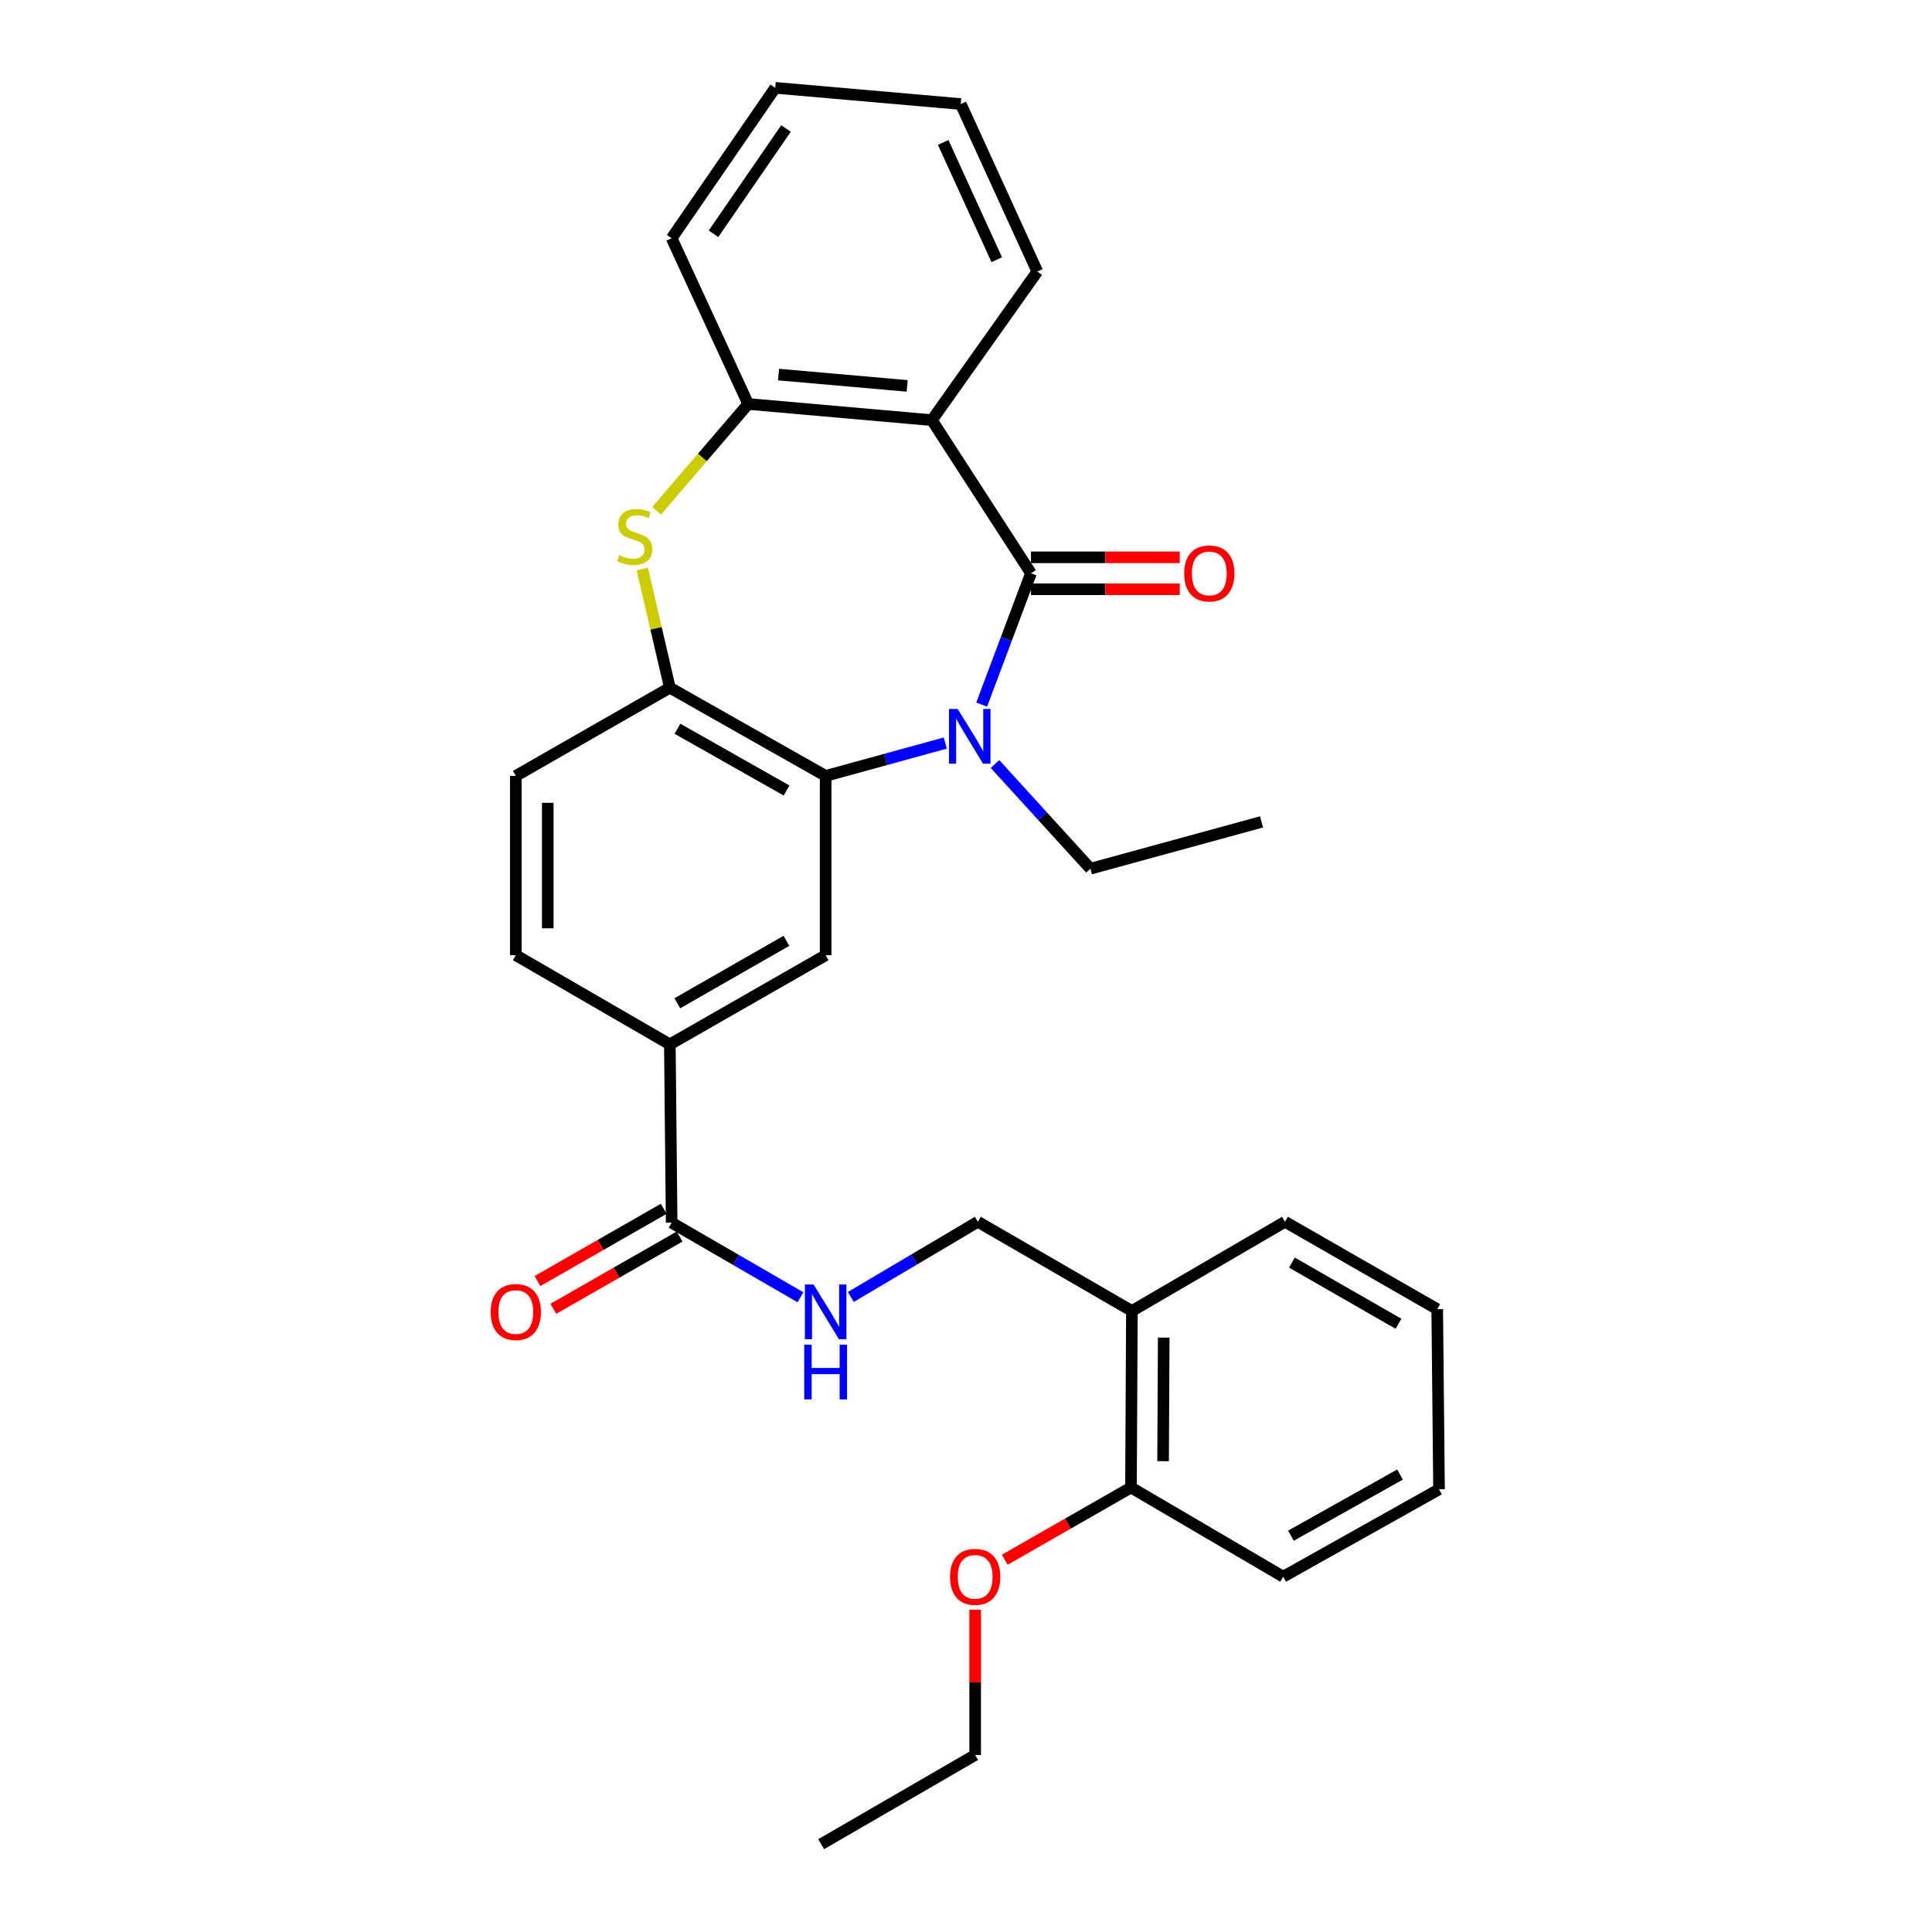 <?xml version='1.0' encoding='iso-8859-1'?>
<svg version='1.1' baseProfile='full'
              xmlns='http://www.w3.org/2000/svg'
                      xmlns:rdkit='http://www.rdkit.org/xml'
                      xmlns:xlink='http://www.w3.org/1999/xlink'
                  xml:space='preserve'
width='1000px' height='1000px' viewBox='0 0 1000 1000'>
<!-- END OF HEADER -->
<rect style='opacity:1.0;fill:#FFFFFF;stroke:none' width='1000' height='1000' x='0' y='0'> </rect>
<path class='bond-0' d='M 533.625,296.735 L 520.867,330.722' style='fill:none;fill-rule:evenodd;stroke:#000000;stroke-width:6px;stroke-linecap:butt;stroke-linejoin:miter;stroke-opacity:1' />
<path class='bond-0' d='M 520.867,330.722 L 508.109,364.71' style='fill:none;fill-rule:evenodd;stroke:#0000FF;stroke-width:6px;stroke-linecap:butt;stroke-linejoin:miter;stroke-opacity:1' />
<path class='bond-1' d='M 533.625,296.735 L 482.347,217.475' style='fill:none;fill-rule:evenodd;stroke:#000000;stroke-width:6px;stroke-linecap:butt;stroke-linejoin:miter;stroke-opacity:1' />
<path class='bond-10' d='M 533.625,305.006 L 572.126,305.006' style='fill:none;fill-rule:evenodd;stroke:#000000;stroke-width:6px;stroke-linecap:butt;stroke-linejoin:miter;stroke-opacity:1' />
<path class='bond-10' d='M 572.126,305.006 L 610.627,305.006' style='fill:none;fill-rule:evenodd;stroke:#FF0000;stroke-width:6px;stroke-linecap:butt;stroke-linejoin:miter;stroke-opacity:1' />
<path class='bond-10' d='M 533.625,288.464 L 572.126,288.464' style='fill:none;fill-rule:evenodd;stroke:#000000;stroke-width:6px;stroke-linecap:butt;stroke-linejoin:miter;stroke-opacity:1' />
<path class='bond-10' d='M 572.126,288.464 L 610.627,288.464' style='fill:none;fill-rule:evenodd;stroke:#FF0000;stroke-width:6px;stroke-linecap:butt;stroke-linejoin:miter;stroke-opacity:1' />
<path class='bond-2' d='M 489.274,384.605 L 458.315,393.111' style='fill:none;fill-rule:evenodd;stroke:#0000FF;stroke-width:6px;stroke-linecap:butt;stroke-linejoin:miter;stroke-opacity:1' />
<path class='bond-2' d='M 458.315,393.111 L 427.356,401.616' style='fill:none;fill-rule:evenodd;stroke:#000000;stroke-width:6px;stroke-linecap:butt;stroke-linejoin:miter;stroke-opacity:1' />
<path class='bond-17' d='M 515.006,395.449 L 539.704,422.545' style='fill:none;fill-rule:evenodd;stroke:#0000FF;stroke-width:6px;stroke-linecap:butt;stroke-linejoin:miter;stroke-opacity:1' />
<path class='bond-17' d='M 539.704,422.545 L 564.401,449.641' style='fill:none;fill-rule:evenodd;stroke:#000000;stroke-width:6px;stroke-linecap:butt;stroke-linejoin:miter;stroke-opacity:1' />
<path class='bond-5' d='M 482.347,217.475 L 387.262,209.094' style='fill:none;fill-rule:evenodd;stroke:#000000;stroke-width:6px;stroke-linecap:butt;stroke-linejoin:miter;stroke-opacity:1' />
<path class='bond-5' d='M 469.537,199.74 L 402.977,193.874' style='fill:none;fill-rule:evenodd;stroke:#000000;stroke-width:6px;stroke-linecap:butt;stroke-linejoin:miter;stroke-opacity:1' />
<path class='bond-18' d='M 482.347,217.475 L 536.906,140.558' style='fill:none;fill-rule:evenodd;stroke:#000000;stroke-width:6px;stroke-linecap:butt;stroke-linejoin:miter;stroke-opacity:1' />
<path class='bond-4' d='M 427.356,401.616 L 346.708,355.953' style='fill:none;fill-rule:evenodd;stroke:#000000;stroke-width:6px;stroke-linecap:butt;stroke-linejoin:miter;stroke-opacity:1' />
<path class='bond-4' d='M 407.109,409.161 L 350.656,377.197' style='fill:none;fill-rule:evenodd;stroke:#000000;stroke-width:6px;stroke-linecap:butt;stroke-linejoin:miter;stroke-opacity:1' />
<path class='bond-6' d='M 427.356,401.616 L 427.356,494.404' style='fill:none;fill-rule:evenodd;stroke:#000000;stroke-width:6px;stroke-linecap:butt;stroke-linejoin:miter;stroke-opacity:1' />
<path class='bond-3' d='M 339.859,264.403 L 363.56,236.748' style='fill:none;fill-rule:evenodd;stroke:#CCCC00;stroke-width:6px;stroke-linecap:butt;stroke-linejoin:miter;stroke-opacity:1' />
<path class='bond-3' d='M 363.56,236.748 L 387.262,209.094' style='fill:none;fill-rule:evenodd;stroke:#000000;stroke-width:6px;stroke-linecap:butt;stroke-linejoin:miter;stroke-opacity:1' />
<path class='bond-30' d='M 332.444,294.52 L 339.576,325.237' style='fill:none;fill-rule:evenodd;stroke:#CCCC00;stroke-width:6px;stroke-linecap:butt;stroke-linejoin:miter;stroke-opacity:1' />
<path class='bond-30' d='M 339.576,325.237 L 346.708,355.953' style='fill:none;fill-rule:evenodd;stroke:#000000;stroke-width:6px;stroke-linecap:butt;stroke-linejoin:miter;stroke-opacity:1' />
<path class='bond-13' d='M 346.708,355.953 L 266.979,401.616' style='fill:none;fill-rule:evenodd;stroke:#000000;stroke-width:6px;stroke-linecap:butt;stroke-linejoin:miter;stroke-opacity:1' />
<path class='bond-20' d='M 387.262,209.094 L 347.646,123.309' style='fill:none;fill-rule:evenodd;stroke:#000000;stroke-width:6px;stroke-linecap:butt;stroke-linejoin:miter;stroke-opacity:1' />
<path class='bond-8' d='M 427.356,494.404 L 346.708,540.572' style='fill:none;fill-rule:evenodd;stroke:#000000;stroke-width:6px;stroke-linecap:butt;stroke-linejoin:miter;stroke-opacity:1' />
<path class='bond-8' d='M 407.041,486.973 L 350.588,519.291' style='fill:none;fill-rule:evenodd;stroke:#000000;stroke-width:6px;stroke-linecap:butt;stroke-linejoin:miter;stroke-opacity:1' />
<path class='bond-7' d='M 347.646,632.854 L 346.708,540.572' style='fill:none;fill-rule:evenodd;stroke:#000000;stroke-width:6px;stroke-linecap:butt;stroke-linejoin:miter;stroke-opacity:1' />
<path class='bond-9' d='M 347.646,632.854 L 380.98,652.161' style='fill:none;fill-rule:evenodd;stroke:#000000;stroke-width:6px;stroke-linecap:butt;stroke-linejoin:miter;stroke-opacity:1' />
<path class='bond-9' d='M 380.98,652.161 L 414.313,671.468' style='fill:none;fill-rule:evenodd;stroke:#0000FF;stroke-width:6px;stroke-linecap:butt;stroke-linejoin:miter;stroke-opacity:1' />
<path class='bond-14' d='M 343.537,625.676 L 310.866,644.375' style='fill:none;fill-rule:evenodd;stroke:#000000;stroke-width:6px;stroke-linecap:butt;stroke-linejoin:miter;stroke-opacity:1' />
<path class='bond-14' d='M 310.866,644.375 L 278.195,663.074' style='fill:none;fill-rule:evenodd;stroke:#FF0000;stroke-width:6px;stroke-linecap:butt;stroke-linejoin:miter;stroke-opacity:1' />
<path class='bond-14' d='M 351.754,640.032 L 319.083,658.731' style='fill:none;fill-rule:evenodd;stroke:#000000;stroke-width:6px;stroke-linecap:butt;stroke-linejoin:miter;stroke-opacity:1' />
<path class='bond-14' d='M 319.083,658.731 L 286.411,677.431' style='fill:none;fill-rule:evenodd;stroke:#FF0000;stroke-width:6px;stroke-linecap:butt;stroke-linejoin:miter;stroke-opacity:1' />
<path class='bond-15' d='M 346.708,540.572 L 266.979,494.404' style='fill:none;fill-rule:evenodd;stroke:#000000;stroke-width:6px;stroke-linecap:butt;stroke-linejoin:miter;stroke-opacity:1' />
<path class='bond-12' d='M 440.385,671.31 L 473.262,651.848' style='fill:none;fill-rule:evenodd;stroke:#0000FF;stroke-width:6px;stroke-linecap:butt;stroke-linejoin:miter;stroke-opacity:1' />
<path class='bond-12' d='M 473.262,651.848 L 506.139,632.385' style='fill:none;fill-rule:evenodd;stroke:#000000;stroke-width:6px;stroke-linecap:butt;stroke-linejoin:miter;stroke-opacity:1' />
<path class='bond-11' d='M 585.868,678.554 L 506.139,632.385' style='fill:none;fill-rule:evenodd;stroke:#000000;stroke-width:6px;stroke-linecap:butt;stroke-linejoin:miter;stroke-opacity:1' />
<path class='bond-16' d='M 585.868,678.554 L 585.399,769.926' style='fill:none;fill-rule:evenodd;stroke:#000000;stroke-width:6px;stroke-linecap:butt;stroke-linejoin:miter;stroke-opacity:1' />
<path class='bond-16' d='M 602.339,692.345 L 602.011,756.305' style='fill:none;fill-rule:evenodd;stroke:#000000;stroke-width:6px;stroke-linecap:butt;stroke-linejoin:miter;stroke-opacity:1' />
<path class='bond-21' d='M 585.868,678.554 L 665.11,632.385' style='fill:none;fill-rule:evenodd;stroke:#000000;stroke-width:6px;stroke-linecap:butt;stroke-linejoin:miter;stroke-opacity:1' />
<path class='bond-32' d='M 266.979,401.616 L 266.979,494.404' style='fill:none;fill-rule:evenodd;stroke:#000000;stroke-width:6px;stroke-linecap:butt;stroke-linejoin:miter;stroke-opacity:1' />
<path class='bond-32' d='M 283.521,415.534 L 283.521,480.485' style='fill:none;fill-rule:evenodd;stroke:#000000;stroke-width:6px;stroke-linecap:butt;stroke-linejoin:miter;stroke-opacity:1' />
<path class='bond-19' d='M 585.399,769.926 L 552.732,788.625' style='fill:none;fill-rule:evenodd;stroke:#000000;stroke-width:6px;stroke-linecap:butt;stroke-linejoin:miter;stroke-opacity:1' />
<path class='bond-19' d='M 552.732,788.625 L 520.065,807.324' style='fill:none;fill-rule:evenodd;stroke:#FF0000;stroke-width:6px;stroke-linecap:butt;stroke-linejoin:miter;stroke-opacity:1' />
<path class='bond-22' d='M 585.399,769.926 L 664.172,816.095' style='fill:none;fill-rule:evenodd;stroke:#000000;stroke-width:6px;stroke-linecap:butt;stroke-linejoin:miter;stroke-opacity:1' />
<path class='bond-24' d='M 564.401,449.641 L 652.98,425.408' style='fill:none;fill-rule:evenodd;stroke:#000000;stroke-width:6px;stroke-linecap:butt;stroke-linejoin:miter;stroke-opacity:1' />
<path class='bond-25' d='M 536.906,140.558 L 497.289,53.854' style='fill:none;fill-rule:evenodd;stroke:#000000;stroke-width:6px;stroke-linecap:butt;stroke-linejoin:miter;stroke-opacity:1' />
<path class='bond-25' d='M 515.918,134.427 L 488.187,73.734' style='fill:none;fill-rule:evenodd;stroke:#000000;stroke-width:6px;stroke-linecap:butt;stroke-linejoin:miter;stroke-opacity:1' />
<path class='bond-23' d='M 504.742,833.162 L 504.742,870.769' style='fill:none;fill-rule:evenodd;stroke:#FF0000;stroke-width:6px;stroke-linecap:butt;stroke-linejoin:miter;stroke-opacity:1' />
<path class='bond-23' d='M 504.742,870.769 L 504.742,908.377' style='fill:none;fill-rule:evenodd;stroke:#000000;stroke-width:6px;stroke-linecap:butt;stroke-linejoin:miter;stroke-opacity:1' />
<path class='bond-31' d='M 347.646,123.309 L 401.249,45.455' style='fill:none;fill-rule:evenodd;stroke:#000000;stroke-width:6px;stroke-linecap:butt;stroke-linejoin:miter;stroke-opacity:1' />
<path class='bond-31' d='M 369.31,121.011 L 406.833,66.513' style='fill:none;fill-rule:evenodd;stroke:#000000;stroke-width:6px;stroke-linecap:butt;stroke-linejoin:miter;stroke-opacity:1' />
<path class='bond-28' d='M 665.11,632.385 L 743.901,677.617' style='fill:none;fill-rule:evenodd;stroke:#000000;stroke-width:6px;stroke-linecap:butt;stroke-linejoin:miter;stroke-opacity:1' />
<path class='bond-28' d='M 668.693,653.516 L 723.848,685.178' style='fill:none;fill-rule:evenodd;stroke:#000000;stroke-width:6px;stroke-linecap:butt;stroke-linejoin:miter;stroke-opacity:1' />
<path class='bond-33' d='M 664.172,816.095 L 744.839,770.864' style='fill:none;fill-rule:evenodd;stroke:#000000;stroke-width:6px;stroke-linecap:butt;stroke-linejoin:miter;stroke-opacity:1' />
<path class='bond-33' d='M 668.182,794.882 L 724.649,763.22' style='fill:none;fill-rule:evenodd;stroke:#000000;stroke-width:6px;stroke-linecap:butt;stroke-linejoin:miter;stroke-opacity:1' />
<path class='bond-27' d='M 504.742,908.377 L 425.031,954.545' style='fill:none;fill-rule:evenodd;stroke:#000000;stroke-width:6px;stroke-linecap:butt;stroke-linejoin:miter;stroke-opacity:1' />
<path class='bond-26' d='M 497.289,53.854 L 401.249,45.455' style='fill:none;fill-rule:evenodd;stroke:#000000;stroke-width:6px;stroke-linecap:butt;stroke-linejoin:miter;stroke-opacity:1' />
<path class='bond-29' d='M 743.901,677.617 L 744.839,770.864' style='fill:none;fill-rule:evenodd;stroke:#000000;stroke-width:6px;stroke-linecap:butt;stroke-linejoin:miter;stroke-opacity:1' />
<path  class='atom-1' d='M 495.688 366.963
L 504.968 381.963
Q 505.888 383.443, 507.368 386.123
Q 508.848 388.803, 508.928 388.963
L 508.928 366.963
L 512.688 366.963
L 512.688 395.283
L 508.808 395.283
L 498.848 378.883
Q 497.688 376.963, 496.448 374.763
Q 495.248 372.563, 494.888 371.883
L 494.888 395.283
L 491.208 395.283
L 491.208 366.963
L 495.688 366.963
' fill='#0000FF'/>
<path  class='atom-4' d='M 320.522 287.35
Q 320.842 287.47, 322.162 288.03
Q 323.482 288.59, 324.922 288.95
Q 326.402 289.27, 327.842 289.27
Q 330.522 289.27, 332.082 287.99
Q 333.642 286.67, 333.642 284.39
Q 333.642 282.83, 332.842 281.87
Q 332.082 280.91, 330.882 280.39
Q 329.682 279.87, 327.682 279.27
Q 325.162 278.51, 323.642 277.79
Q 322.162 277.07, 321.082 275.55
Q 320.042 274.03, 320.042 271.47
Q 320.042 267.91, 322.442 265.71
Q 324.882 263.51, 329.682 263.51
Q 332.962 263.51, 336.682 265.07
L 335.762 268.15
Q 332.362 266.75, 329.802 266.75
Q 327.042 266.75, 325.522 267.91
Q 324.002 269.03, 324.042 270.99
Q 324.042 272.51, 324.802 273.43
Q 325.602 274.35, 326.722 274.87
Q 327.882 275.39, 329.802 275.99
Q 332.362 276.79, 333.882 277.59
Q 335.402 278.39, 336.482 280.03
Q 337.602 281.63, 337.602 284.39
Q 337.602 288.31, 334.962 290.43
Q 332.362 292.51, 328.002 292.51
Q 325.482 292.51, 323.562 291.95
Q 321.682 291.43, 319.442 290.51
L 320.522 287.35
' fill='#CCCC00'/>
<path  class='atom-10' d='M 421.096 664.863
L 430.376 679.863
Q 431.296 681.343, 432.776 684.023
Q 434.256 686.703, 434.336 686.863
L 434.336 664.863
L 438.096 664.863
L 438.096 693.183
L 434.216 693.183
L 424.256 676.783
Q 423.096 674.863, 421.856 672.663
Q 420.656 670.463, 420.296 669.783
L 420.296 693.183
L 416.616 693.183
L 416.616 664.863
L 421.096 664.863
' fill='#0000FF'/>
<path  class='atom-10' d='M 416.276 696.015
L 420.116 696.015
L 420.116 708.055
L 434.596 708.055
L 434.596 696.015
L 438.436 696.015
L 438.436 724.335
L 434.596 724.335
L 434.596 711.255
L 420.116 711.255
L 420.116 724.335
L 416.276 724.335
L 416.276 696.015
' fill='#0000FF'/>
<path  class='atom-11' d='M 612.935 296.815
Q 612.935 290.015, 616.295 286.215
Q 619.655 282.415, 625.935 282.415
Q 632.215 282.415, 635.575 286.215
Q 638.935 290.015, 638.935 296.815
Q 638.935 303.695, 635.535 307.615
Q 632.135 311.495, 625.935 311.495
Q 619.695 311.495, 616.295 307.615
Q 612.935 303.735, 612.935 296.815
M 625.935 308.295
Q 630.255 308.295, 632.575 305.415
Q 634.935 302.495, 634.935 296.815
Q 634.935 291.255, 632.575 288.455
Q 630.255 285.615, 625.935 285.615
Q 621.615 285.615, 619.255 288.415
Q 616.935 291.215, 616.935 296.815
Q 616.935 302.535, 619.255 305.415
Q 621.615 308.295, 625.935 308.295
' fill='#FF0000'/>
<path  class='atom-15' d='M 253.979 679.103
Q 253.979 672.303, 257.339 668.503
Q 260.699 664.703, 266.979 664.703
Q 273.259 664.703, 276.619 668.503
Q 279.979 672.303, 279.979 679.103
Q 279.979 685.983, 276.579 689.903
Q 273.179 693.783, 266.979 693.783
Q 260.739 693.783, 257.339 689.903
Q 253.979 686.023, 253.979 679.103
M 266.979 690.583
Q 271.299 690.583, 273.619 687.703
Q 275.979 684.783, 275.979 679.103
Q 275.979 673.543, 273.619 670.743
Q 271.299 667.903, 266.979 667.903
Q 262.659 667.903, 260.299 670.703
Q 257.979 673.503, 257.979 679.103
Q 257.979 684.823, 260.299 687.703
Q 262.659 690.583, 266.979 690.583
' fill='#FF0000'/>
<path  class='atom-20' d='M 491.742 816.175
Q 491.742 809.375, 495.102 805.575
Q 498.462 801.775, 504.742 801.775
Q 511.022 801.775, 514.382 805.575
Q 517.742 809.375, 517.742 816.175
Q 517.742 823.055, 514.342 826.975
Q 510.942 830.855, 504.742 830.855
Q 498.502 830.855, 495.102 826.975
Q 491.742 823.095, 491.742 816.175
M 504.742 827.655
Q 509.062 827.655, 511.382 824.775
Q 513.742 821.855, 513.742 816.175
Q 513.742 810.615, 511.382 807.815
Q 509.062 804.975, 504.742 804.975
Q 500.422 804.975, 498.062 807.775
Q 495.742 810.575, 495.742 816.175
Q 495.742 821.895, 498.062 824.775
Q 500.422 827.655, 504.742 827.655
' fill='#FF0000'/>
</svg>
